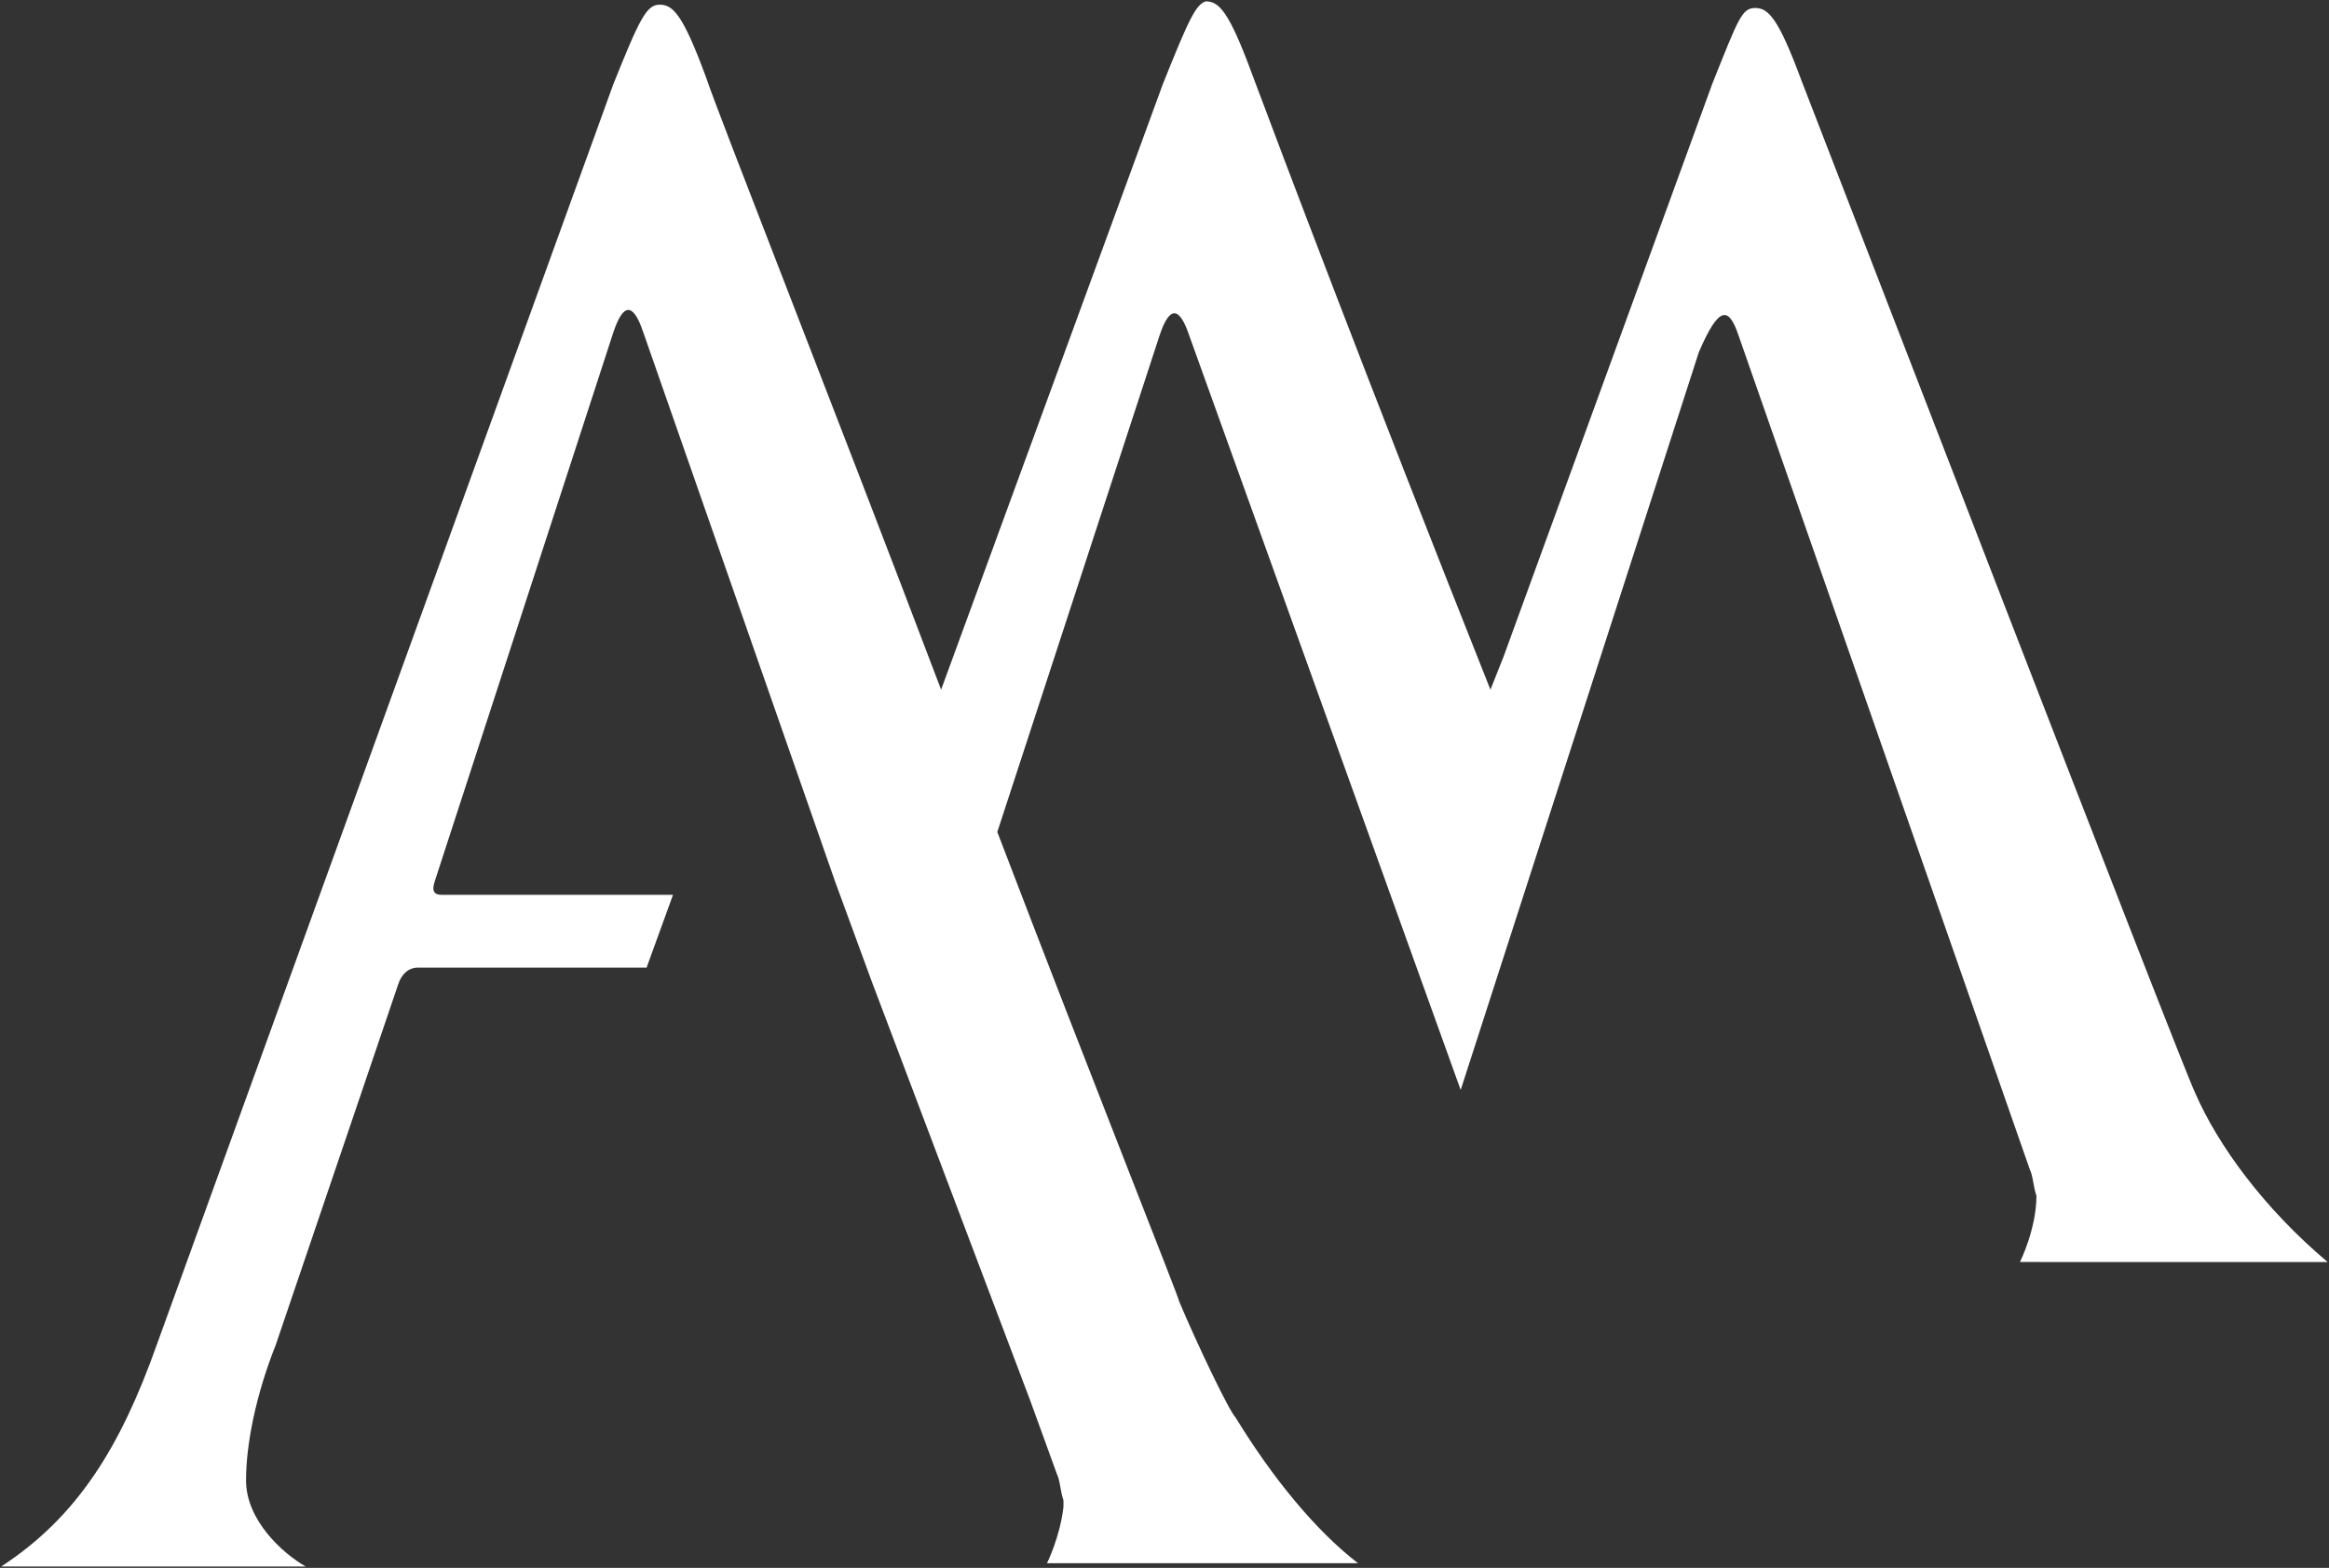<svg version="1.2" xmlns="http://www.w3.org/2000/svg" viewBox="0 0 1542 1038" width="1542" height="1038">
	<rect x="0" y="0" width="1542" height="1038" fill="#333333" stroke="none"/>
	<title>5c7a306cee8807bf70b7cd50_Logo Full color-svg</title>
	<style>
		.s0 { fill: #ffffff } 
	</style>
	<path id="Layer" class="s0" d="m1541.1 835.5c-41.6-35-72.3-76.6-87.6-111.7-8.8-17.5-241-619.9-260.7-670.3-15.4-41.6-22-48.2-30.7-48.2-8.8 0-11 6.6-28.5 50.4l-138.1 379-8.7 21.9c-81.1-203.8-138.1-354.9-157.8-407.5-15.3-41.6-21.9-48.2-30.7-48.2-6.5 2.2-10.9 11-28.4 54.8l-146.8 400.9c-72.3-190.6-146.8-379-155.6-405.3-15.3-41.6-21.9-48.2-30.7-48.2-8.7 0-13.1 8.8-30.7 52.6l-302.3 834.6c-24.1 67.9-52.6 113.9-103 146.8 63.5 0 201.6 0 201.6 0-15.4-8.8-39.5-30.7-39.5-57 0-24.1 6.6-56.9 19.7-89.8l81.1-238.8c2.2-6.5 6.6-10.9 13.2-10.9h151.2l17.5-48.2h-153.4c-4.4 0-6.6-2.2-4.4-8.8l118.3-363.6q9.9-29.6 19.8 0l127 363.6 24.1 65.7 105.2 278.2 17.5 48.2c2.2 4.4 2.2 11 4.4 17.6v4.3c-2.2 19.8-10.9 37.3-10.9 37.3h2.2 203.7c-28.4-21.9-56.9-57-81-96.4-4.4-4.4-26.3-50.4-37.3-76.7 0-2.2-56.9-144.6-120.5-311l107.4-328.6q9.8-29.6 19.7 0l179.7 499.4 157.7-488.5c13.2-30.6 19.7-30.6 26.3-10.9l192.8 552c2.2 4.4 2.2 11 4.4 17.5 0 21.9-10.9 43.8-10.9 43.8z"/>
</svg>